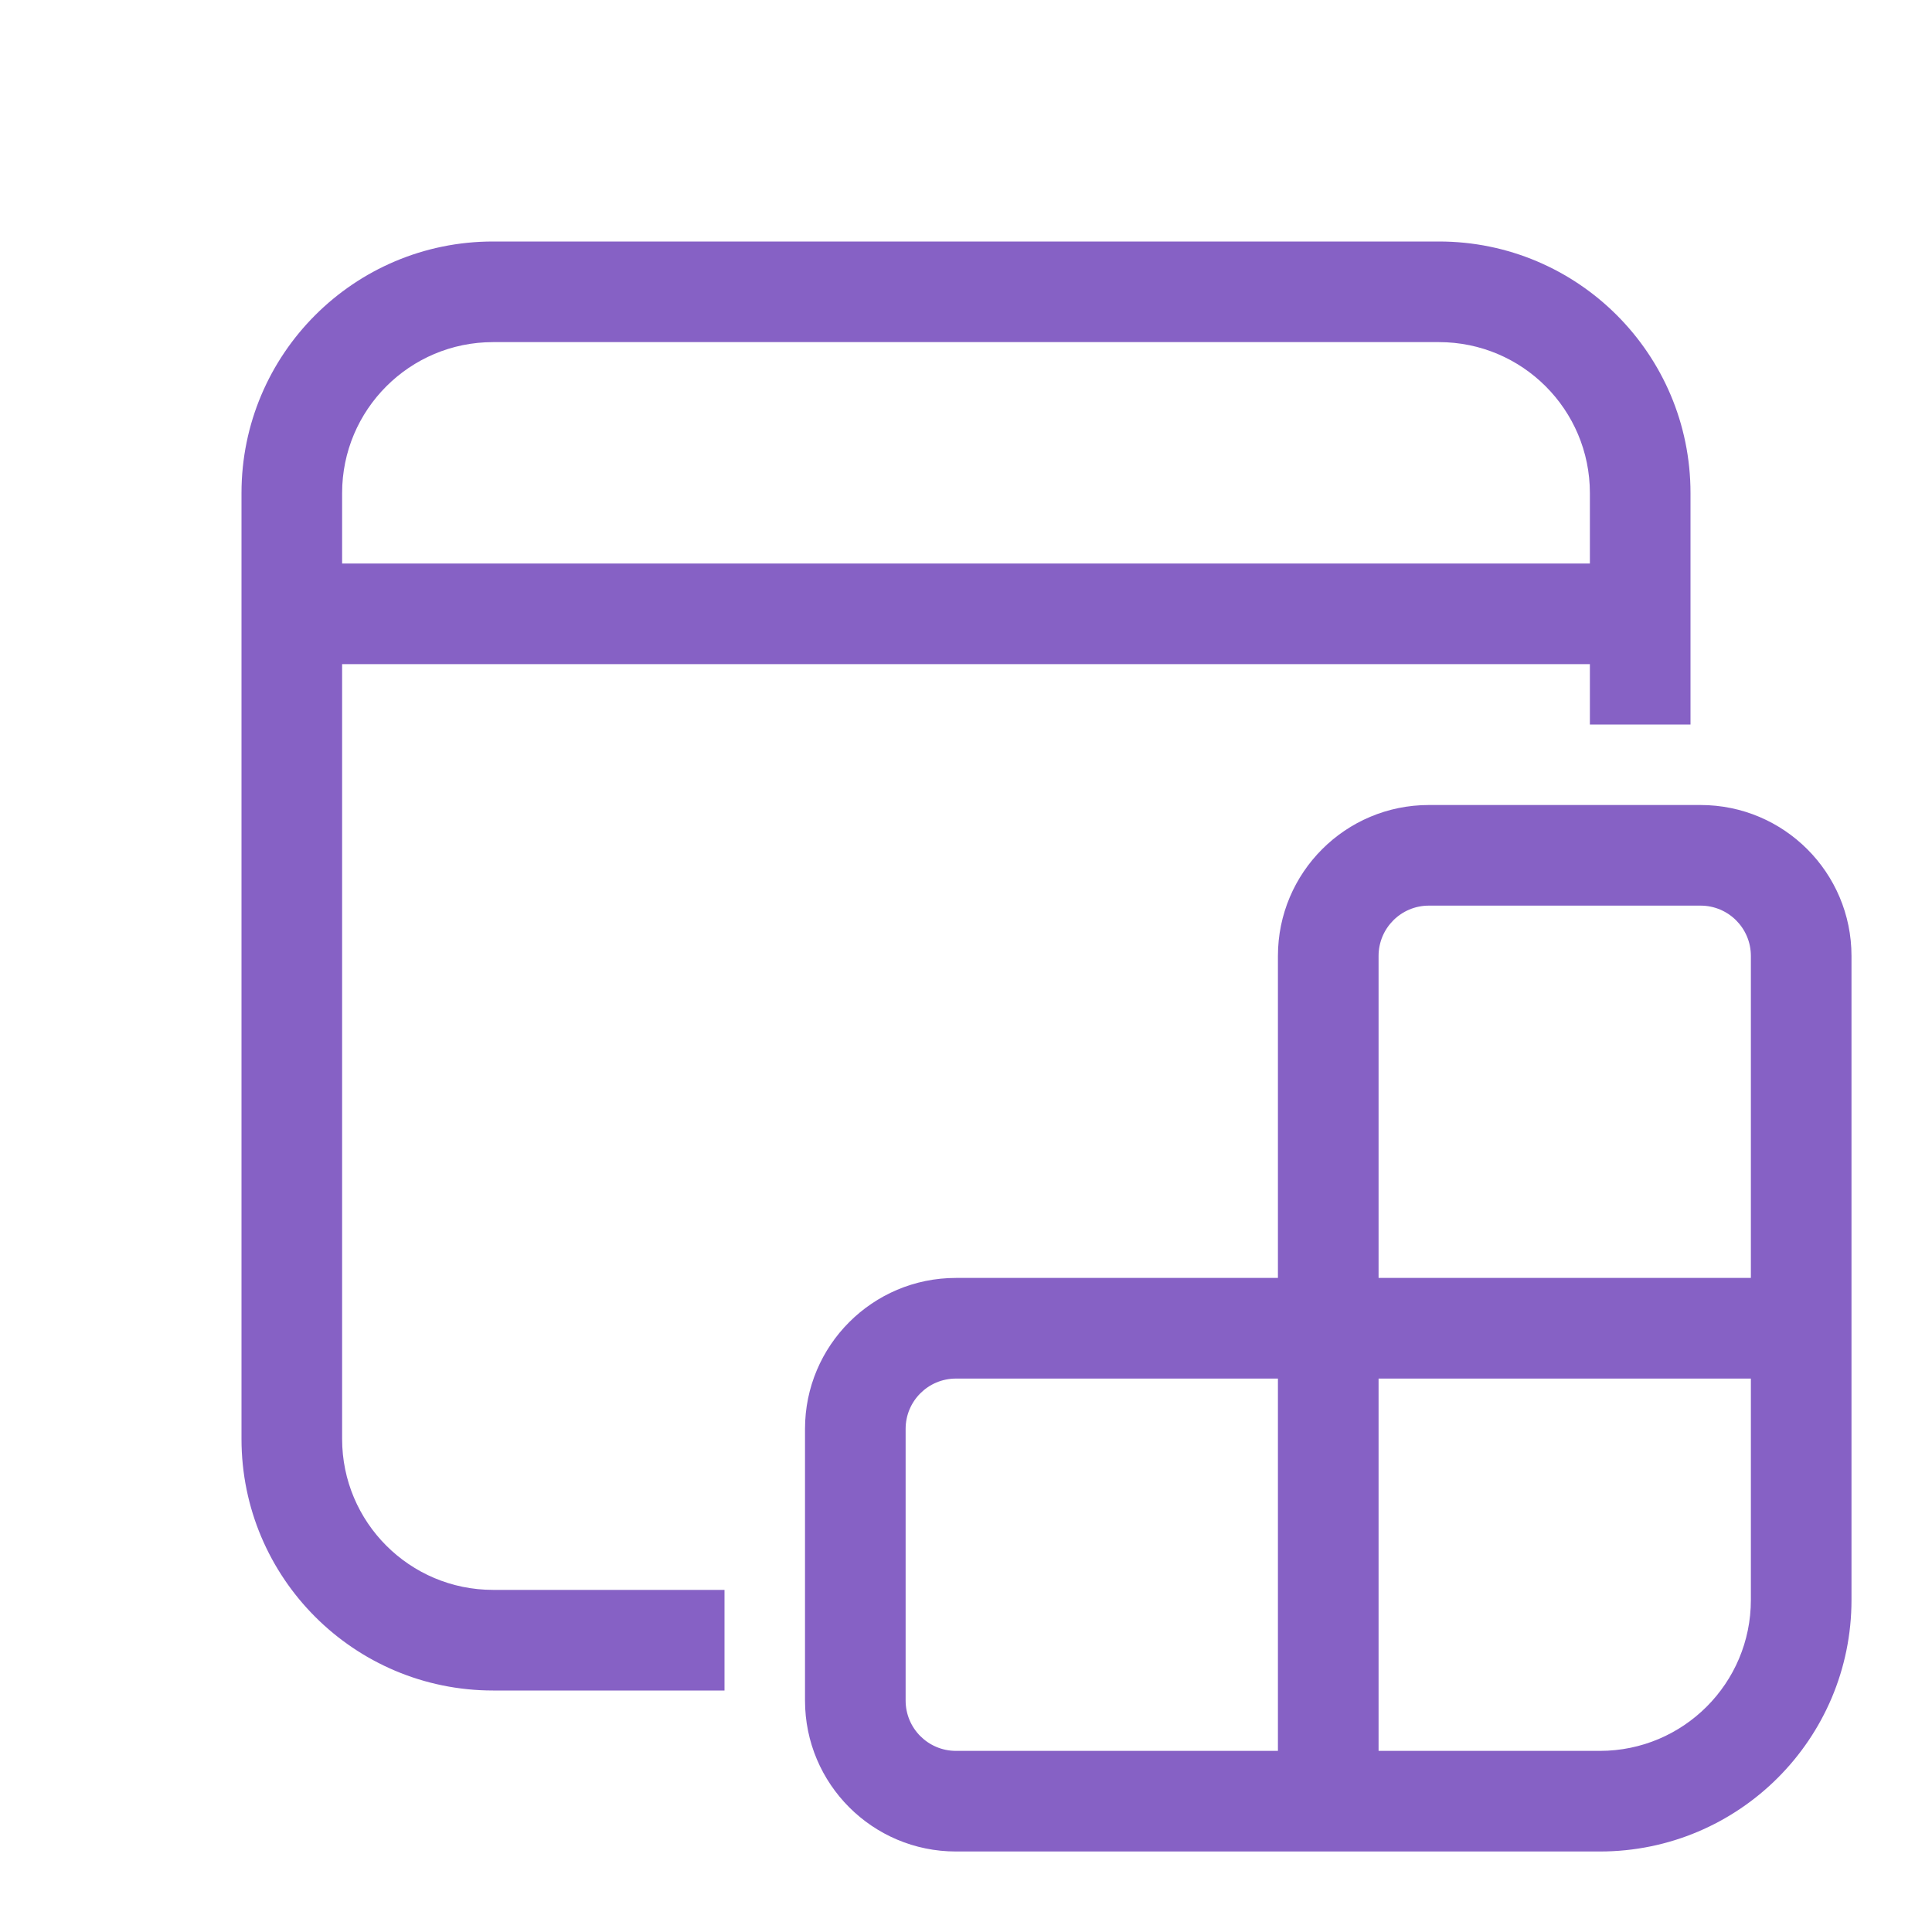 <?xml version="1.0" encoding="UTF-8"?> <svg xmlns="http://www.w3.org/2000/svg" width="64" height="64" viewBox="0 0 64 64" fill="none"><path d="M16.333 8C11.731 8 8 11.731 8 16.333V47.667C8 52.269 11.731 56 16.333 56H24V52.667H16.333C13.572 52.667 11.333 50.428 11.333 47.667V22H52.667V24H56V16.333C56 11.731 52.269 8 47.667 8H16.333ZM52.667 18.667H11.333V16.333C11.333 13.572 13.572 11.333 16.333 11.333H47.667C50.428 11.333 52.667 13.572 52.667 16.333V18.667ZM47.333 26.667C44.572 26.667 42.333 28.905 42.333 31.667V42.333H31.667C28.905 42.333 26.667 44.572 26.667 47.333V56.333C26.667 59.095 28.905 61.333 31.667 61.333H53C57.602 61.333 61.333 57.602 61.333 53V31.667C61.333 28.905 59.095 26.667 56.333 26.667H47.333ZM45.667 31.667C45.667 30.746 46.413 30 47.333 30H56.333C57.254 30 58 30.746 58 31.667V42.333H45.667V31.667ZM58 45.667V53C58 55.761 55.761 58 53 58H45.667V45.667H58ZM31.667 45.667H42.333V58H31.667C30.746 58 30 57.254 30 56.333V47.333C30 46.413 30.746 45.667 31.667 45.667Z" fill="#8661C5"></path></svg> 